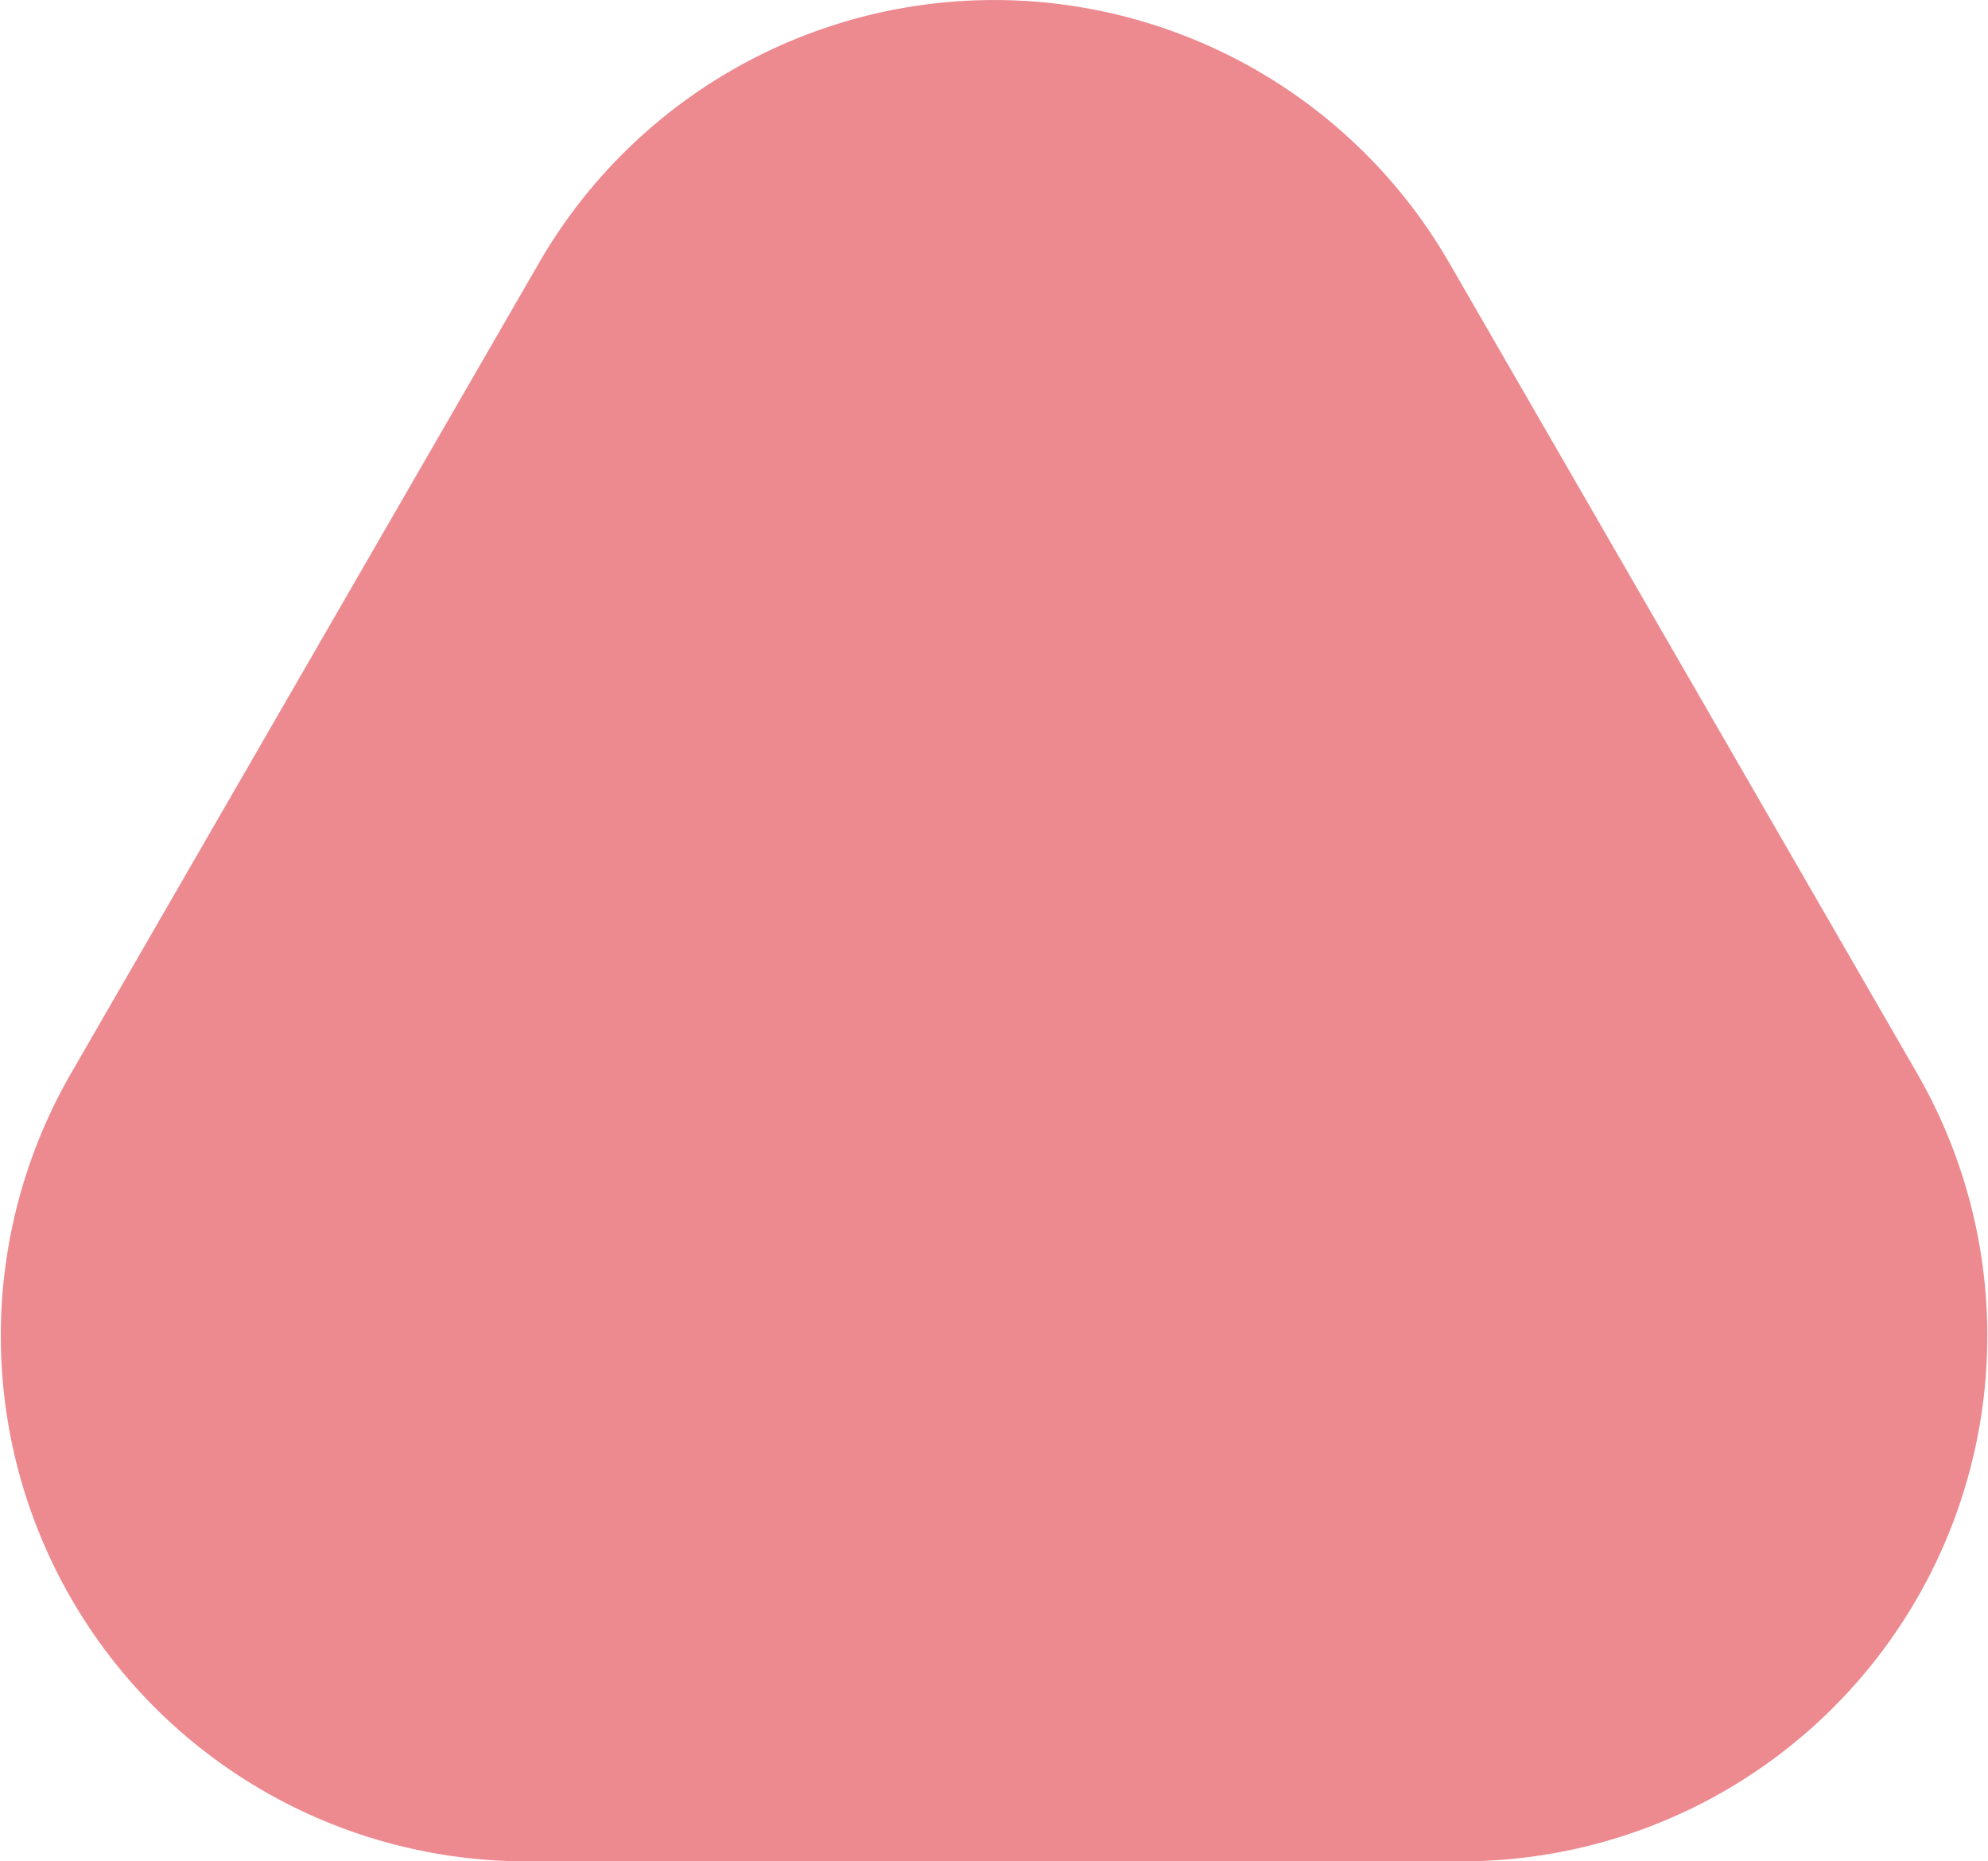 <?xml version="1.0" encoding="UTF-8"?> <svg xmlns="http://www.w3.org/2000/svg" width="74.202" height="69.467" viewBox="0 0 74.202 69.467"><path id="Path_29" data-name="Path 29" d="M664.336,48.382,681.8,18.142a19.613,19.613,0,0,1,33.97,0l17.459,30.24A19.613,19.613,0,0,1,716.239,77.8H681.322a19.613,19.613,0,0,1-16.985-29.42" transform="translate(-661.679 -8.335)" fill="rgba(228,76,85,0.65)"></path></svg> 